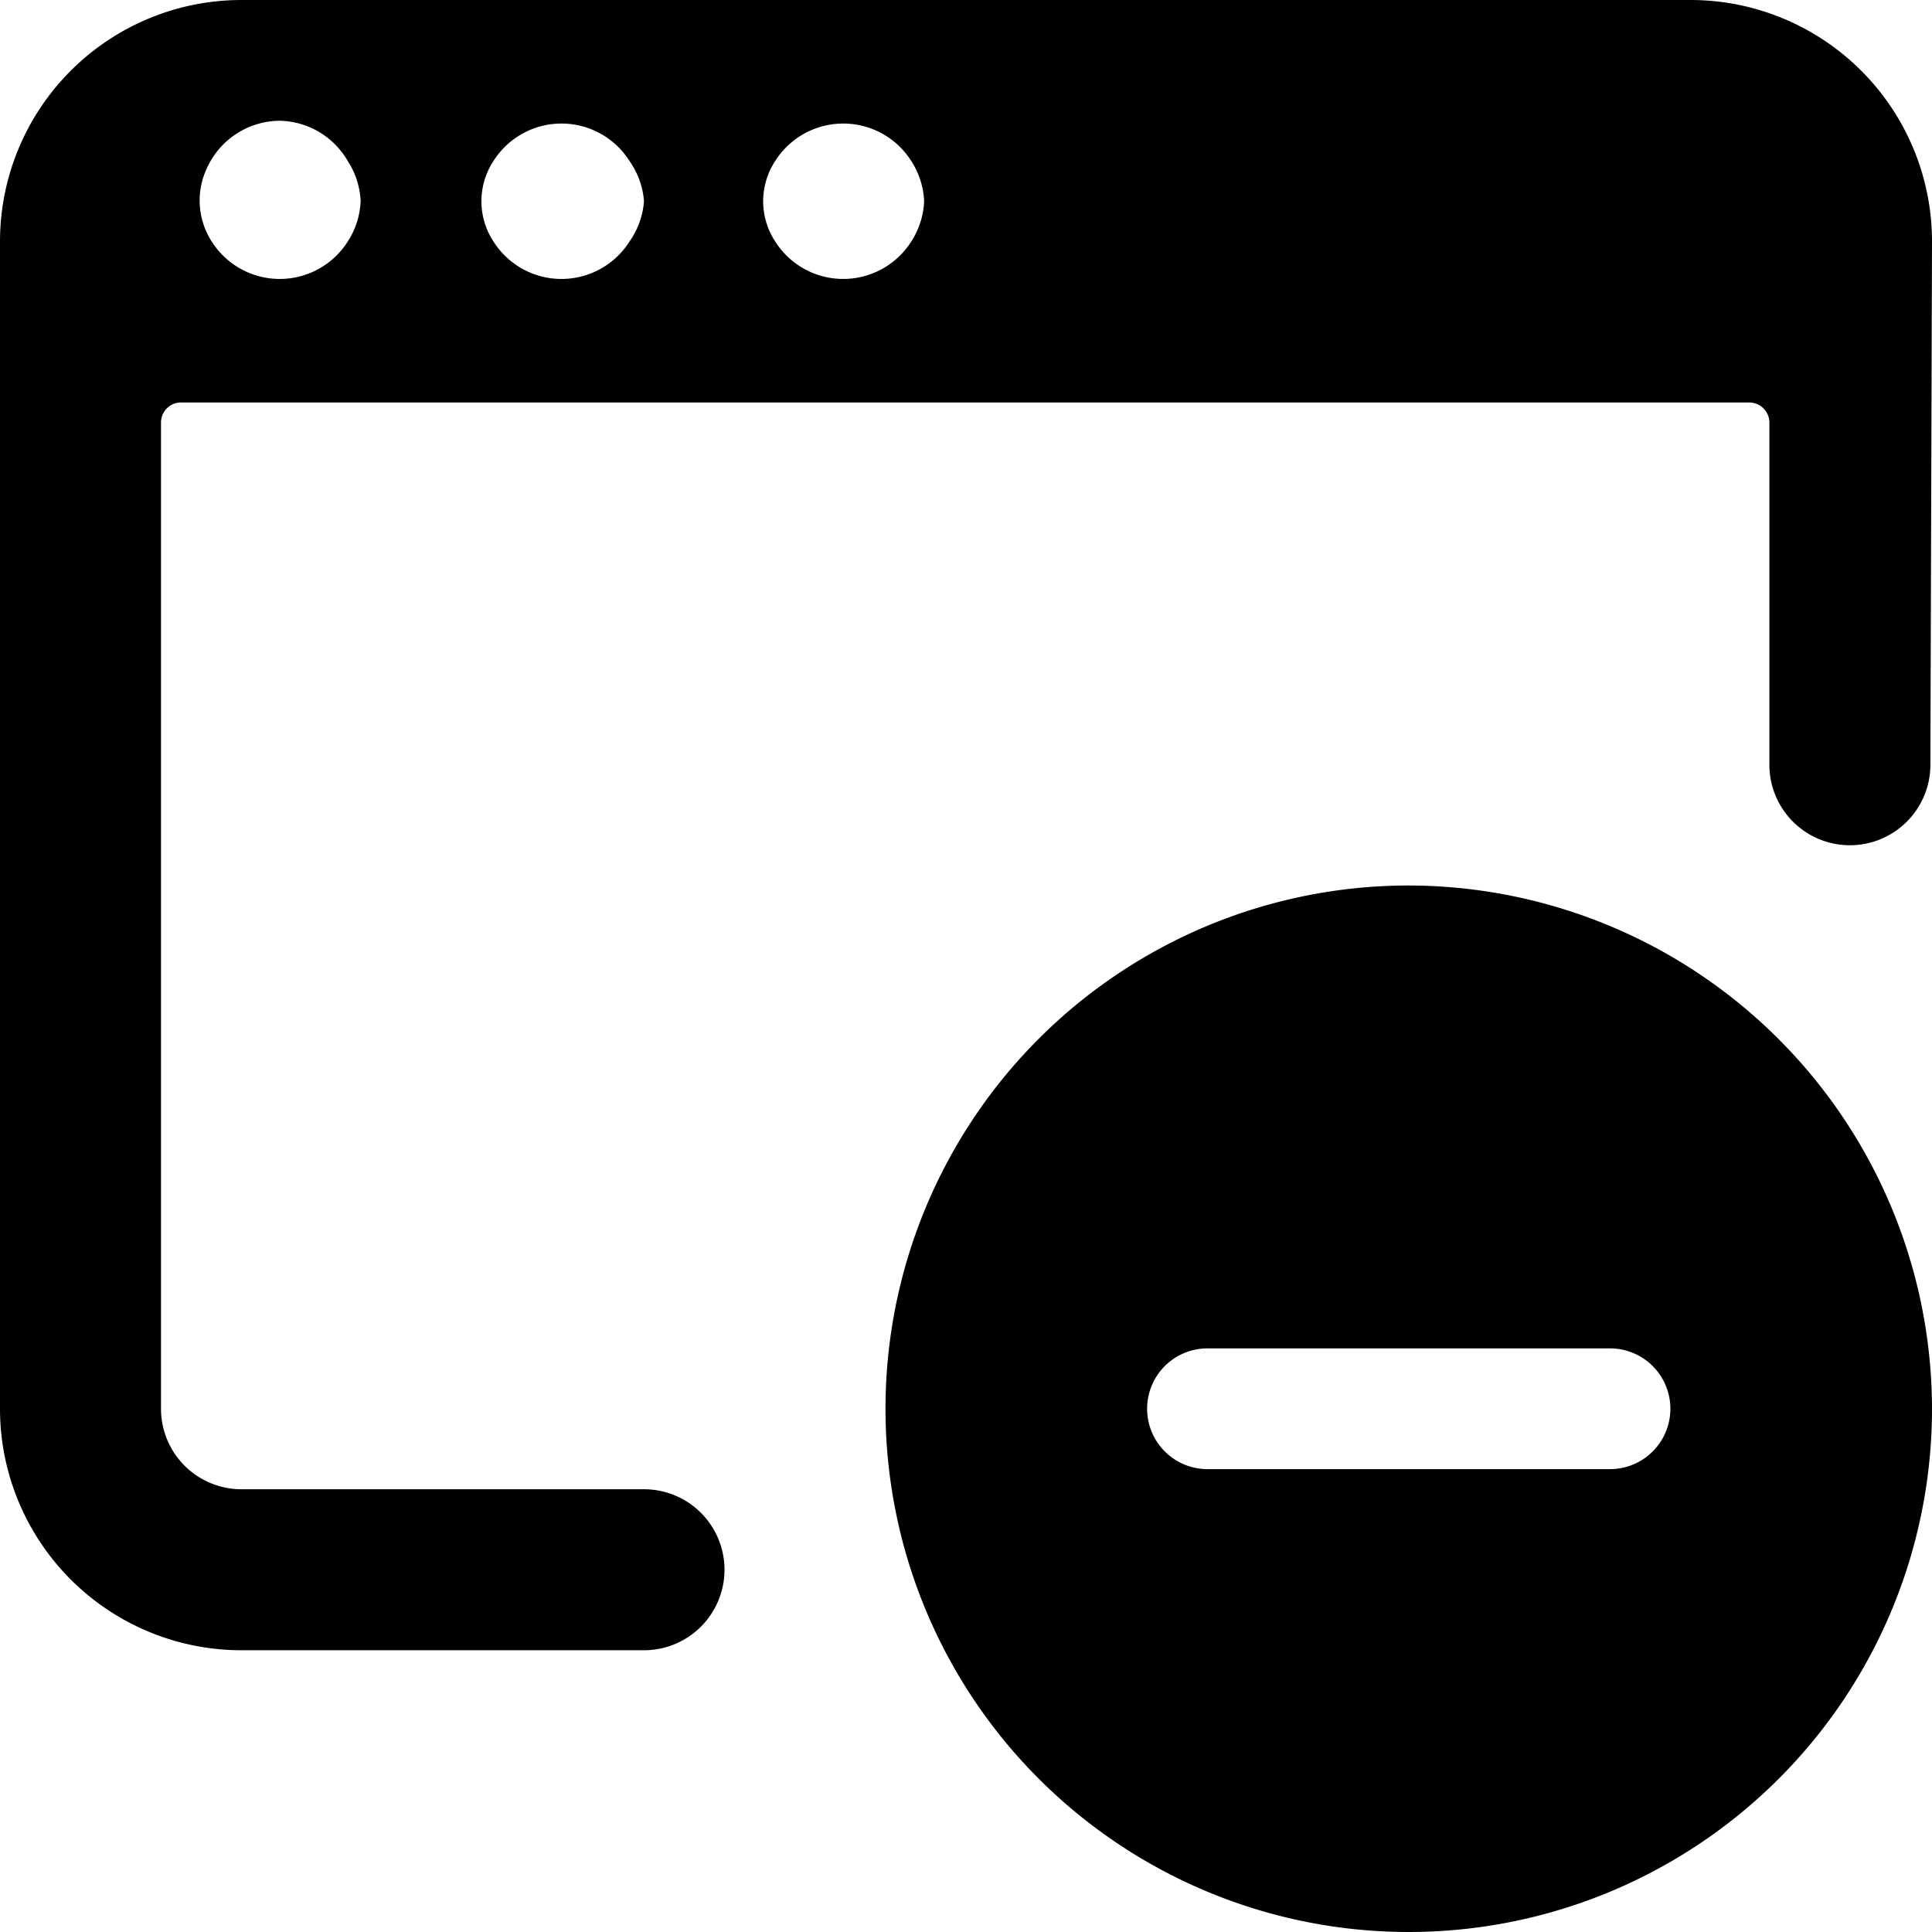 <svg xmlns="http://www.w3.org/2000/svg" viewBox="0 0 24 24"><g><path d="M17.52 11A6.5 6.5 0 1 0 24 17.5a6.51 6.51 0 0 0 -6.48 -6.5ZM20 18.25h-5a0.75 0.75 0 1 1 0 -1.5h5a0.75 0.75 0 0 1 0 1.5Z" fill="#000000" stroke-width="1"></path><path d="M24 3a3 3 0 0 0 -3 -3H3a3 3 0 0 0 -3 3v14.5a3 3 0 0 0 3 3h5a1 1 0 0 0 1 -1 1 1 0 0 0 -1 -1H3a1 1 0 0 1 -1 -1V5.25A0.25 0.25 0 0 1 2.23 5h19.5a0.25 0.25 0 0 1 0.25 0.25V9.5a1 1 0 0 0 1 1 1 1 0 0 0 1 -1ZM4.32 3a1 1 0 0 1 -1.69 0 0.94 0.94 0 0 1 -0.06 -0.91 1 1 0 0 1 0.91 -0.59 1 1 0 0 1 0.84 0.5 1 1 0 0 1 0.16 0.5 1 1 0 0 1 -0.16 0.5Zm3.5 0a1 1 0 0 1 -1.69 0 0.91 0.91 0 0 1 0 -1 1 1 0 0 1 1.69 0 1 1 0 0 1 0.18 0.5 1 1 0 0 1 -0.18 0.5Zm3.5 0a1 1 0 0 1 -1.69 0 0.91 0.91 0 0 1 0 -1 1 1 0 0 1 1.69 0 1 1 0 0 1 0.16 0.5 1 1 0 0 1 -0.16 0.5Z" fill="#000000" stroke-width="1"></path></g></svg>